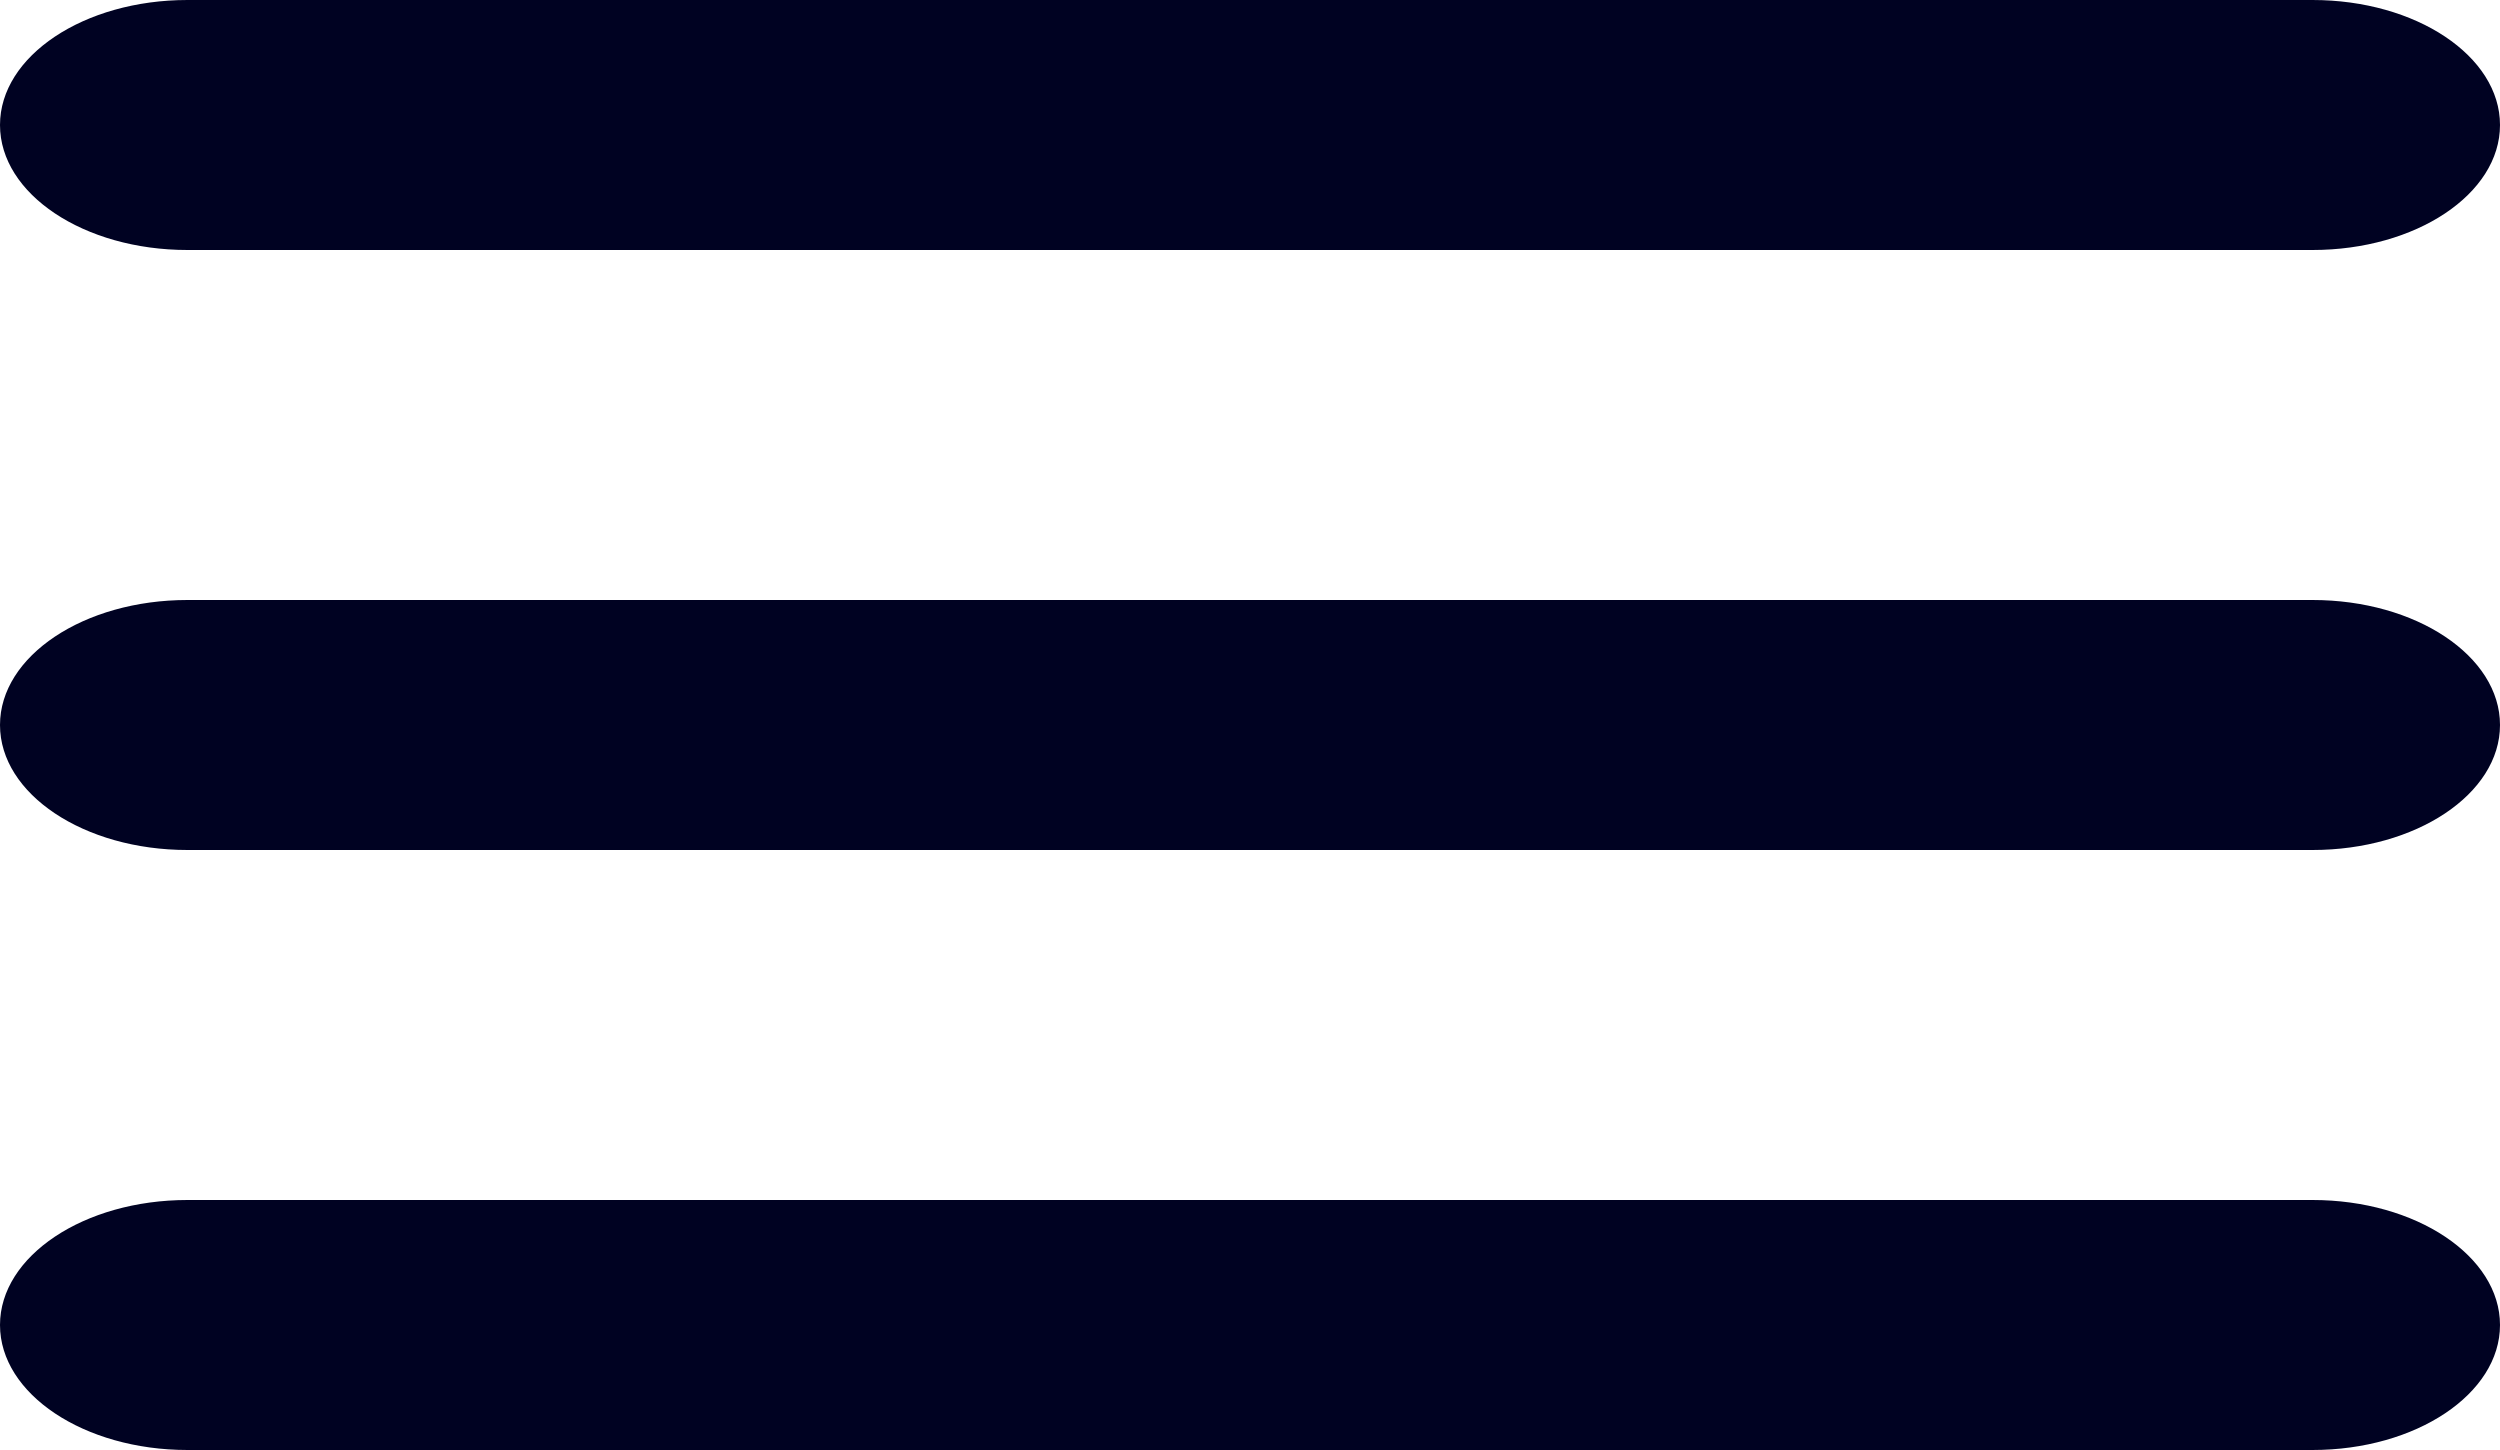 <?xml version="1.0" encoding="utf-8"?>
<!-- Generator: Adobe Illustrator 16.0.0, SVG Export Plug-In . SVG Version: 6.00 Build 0)  -->
<!DOCTYPE svg PUBLIC "-//W3C//DTD SVG 1.1//EN" "http://www.w3.org/Graphics/SVG/1.1/DTD/svg11.dtd">
<svg version="1.1" id="Menu_BTN" xmlns="http://www.w3.org/2000/svg" xmlns:xlink="http://www.w3.org/1999/xlink" x="0px" y="0px"
	 width="25px" height="14.5px" viewBox="-2.5 -1.25 25 14.5" enable-background="new -2.5 -1.25 25 14.5" xml:space="preserve">
<path fill="#000222" d="M22.5,0c0,0.69-0.84,1.25-1.875,1.25h-21.25C-1.661,1.25-2.5,0.69-2.5,0l0,0c0-0.69,0.839-1.25,1.875-1.25
	h21.25C21.66-1.25,22.5-0.69,22.5,0L22.5,0z"/>
<path fill="#000222" d="M22.5,6c0,0.69-0.84,1.25-1.875,1.25h-21.25C-1.661,7.25-2.5,6.69-2.5,6l0,0c0-0.69,0.839-1.25,1.875-1.25
	h21.25C21.66,4.75,22.5,5.31,22.5,6L22.5,6z"/>
<path fill="#000222" d="M22.5,12c0,0.689-0.84,1.25-1.875,1.25h-21.25C-1.661,13.25-2.5,12.689-2.5,12l0,0
	c0-0.689,0.839-1.25,1.875-1.25h21.25C21.66,10.75,22.5,11.311,22.5,12L22.5,12z"/>
</svg>
